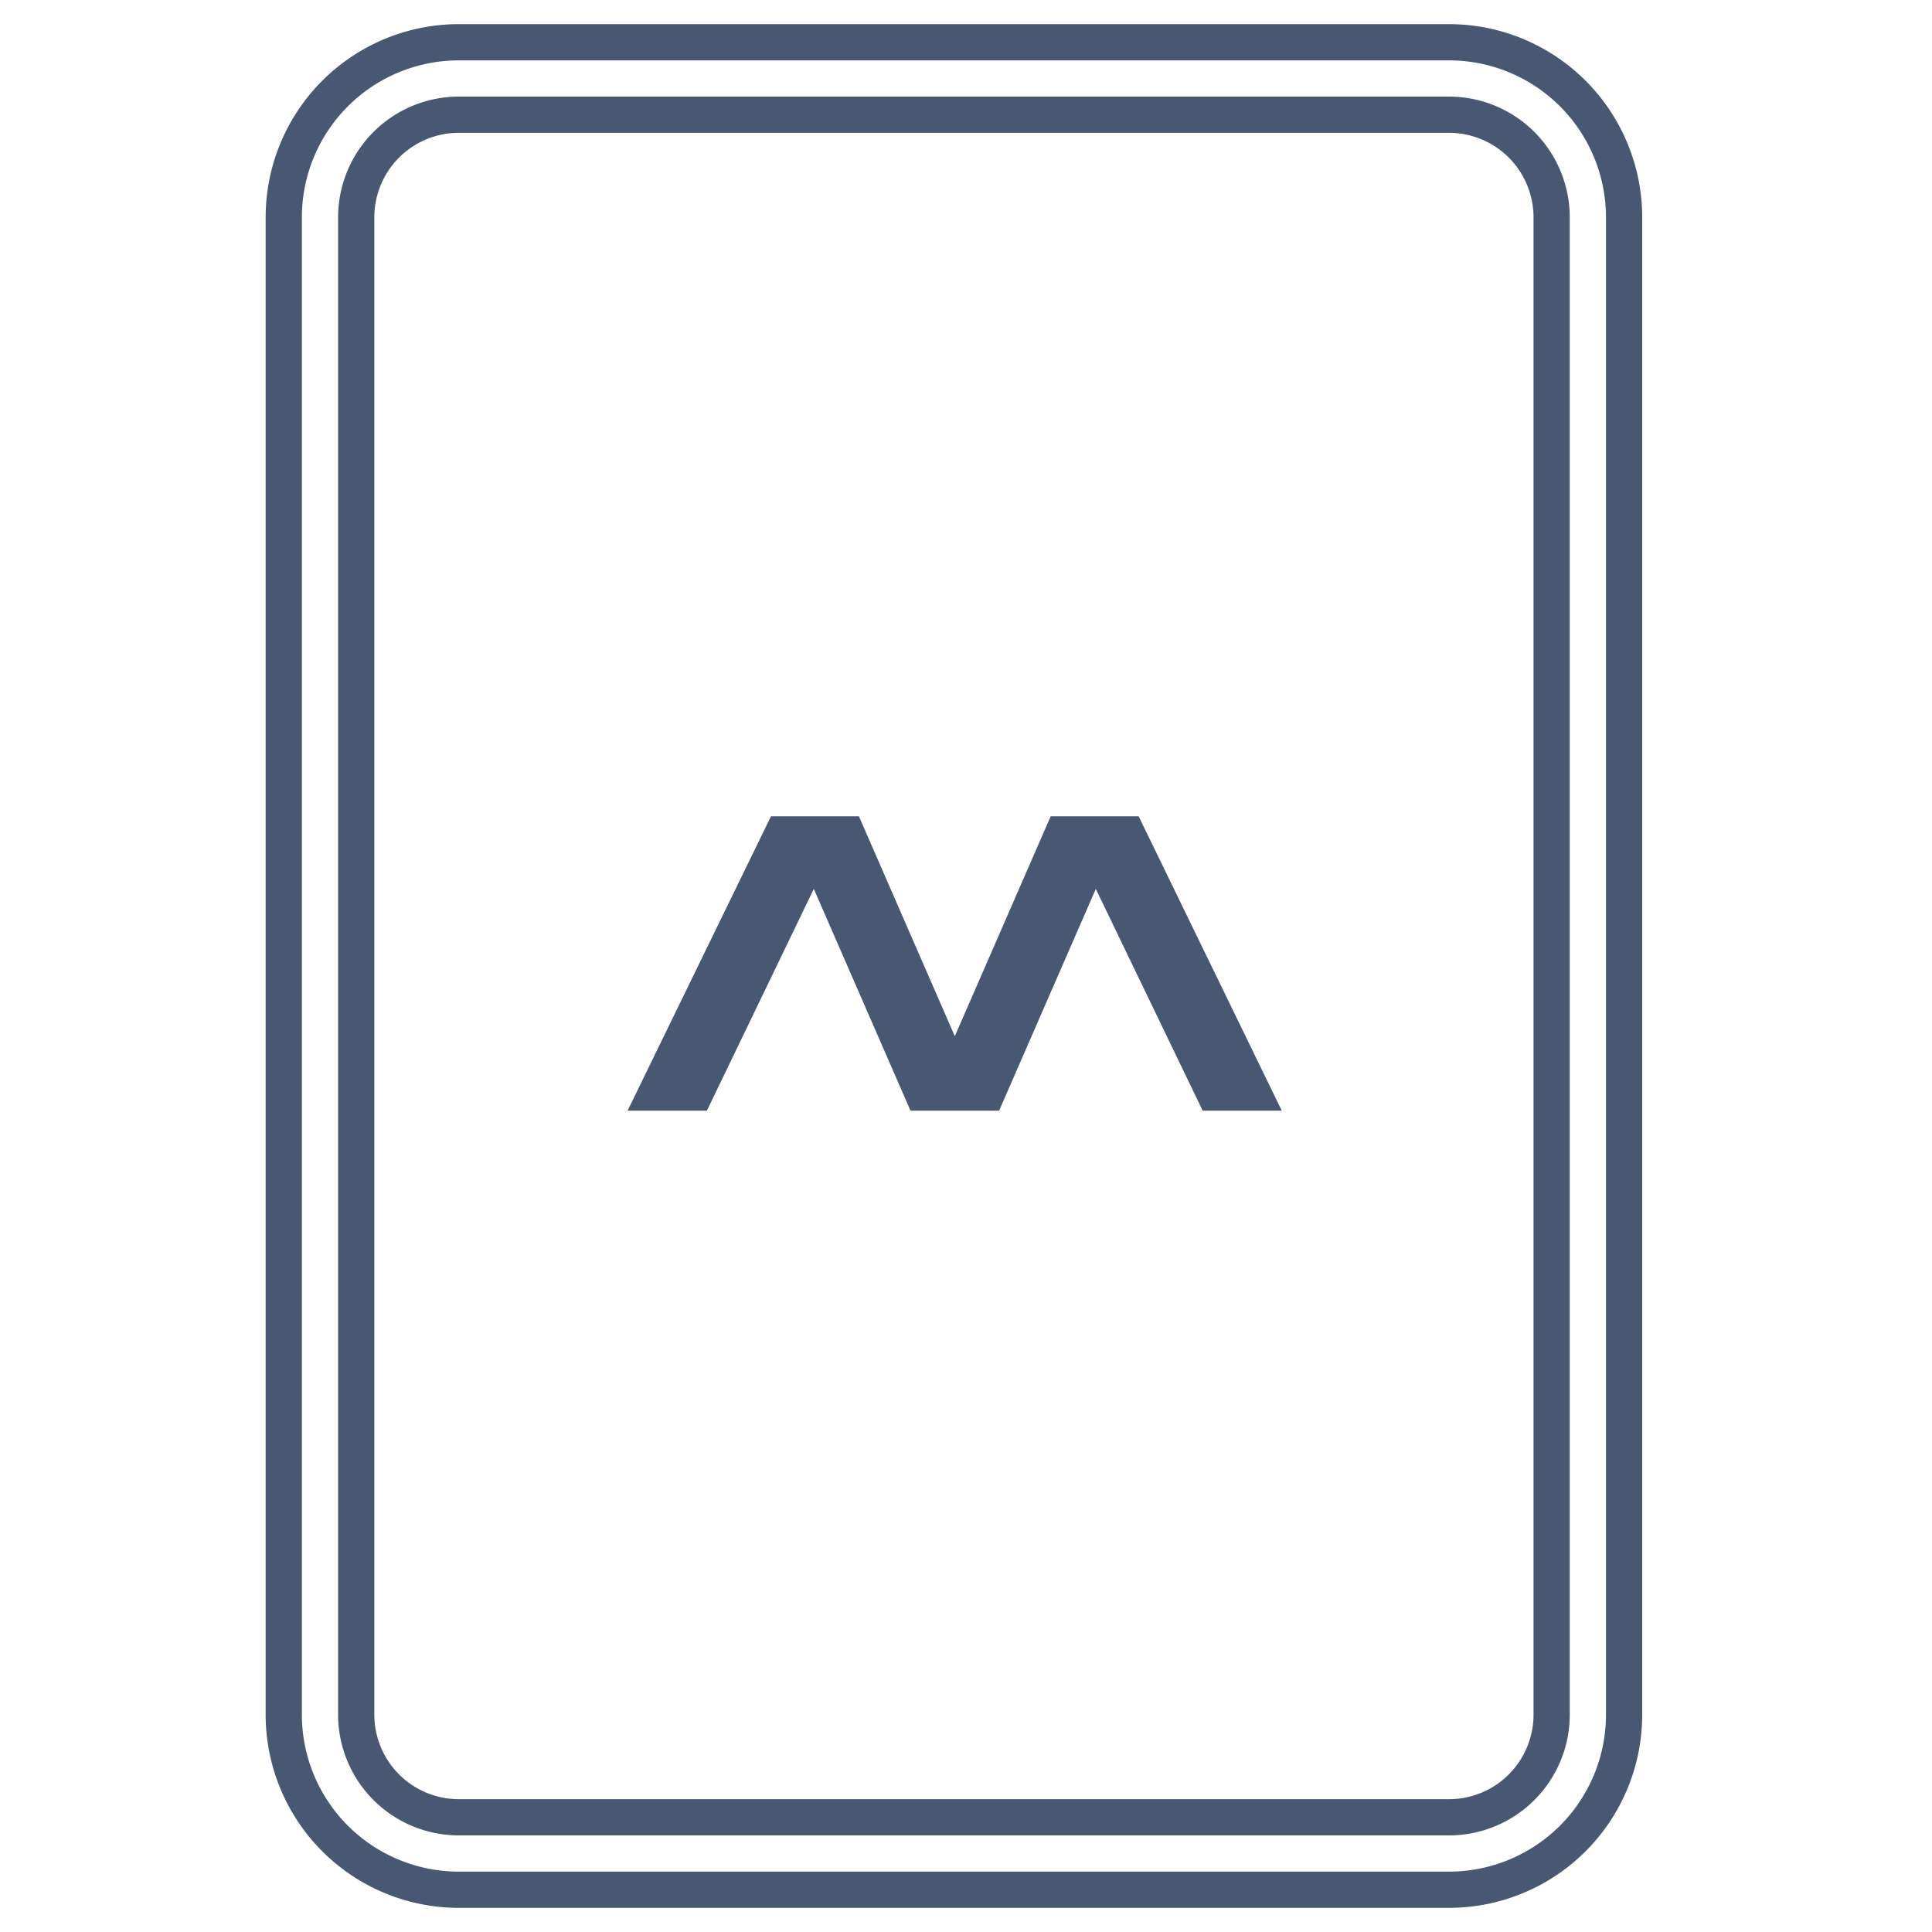 <svg xmlns="http://www.w3.org/2000/svg" width="80" height="80" fill="none"><path fill="#485872" d="M35.566 33.8h-3.641l-5.938 12.19h3.284l4.427-9.182 4.004 9.182h3.67l4.003-9.182L49.8 45.99h3.275L47.148 33.8h-3.64l-.007.014-3.964 9.093-3.965-9.093-.006-.014Z"/><path fill="#485872" fill-rule="evenodd" d="M19 4a5 5 0 0 0-5 5v62a5 5 0 0 0 5 5h41a5 5 0 0 0 5-5V9a5 5 0 0 0-5-5H19Zm41 1.5H19A3.5 3.5 0 0 0 15.5 9v62a3.5 3.5 0 0 0 3.5 3.5h41a3.5 3.5 0 0 0 3.5-3.5V9A3.5 3.5 0 0 0 60 5.5Z" clip-rule="evenodd"/><path fill="#485872" fill-rule="evenodd" d="M11 9a8 8 0 0 1 8-8h41a8 8 0 0 1 8 8v62a8 8 0 0 1-8 8H19a8 8 0 0 1-8-8V9Zm8-6.5h41A6.5 6.5 0 0 1 66.5 9v62a6.5 6.5 0 0 1-6.5 6.5H19a6.5 6.5 0 0 1-6.5-6.5V9A6.5 6.5 0 0 1 19 2.5Z" clip-rule="evenodd"/></svg>